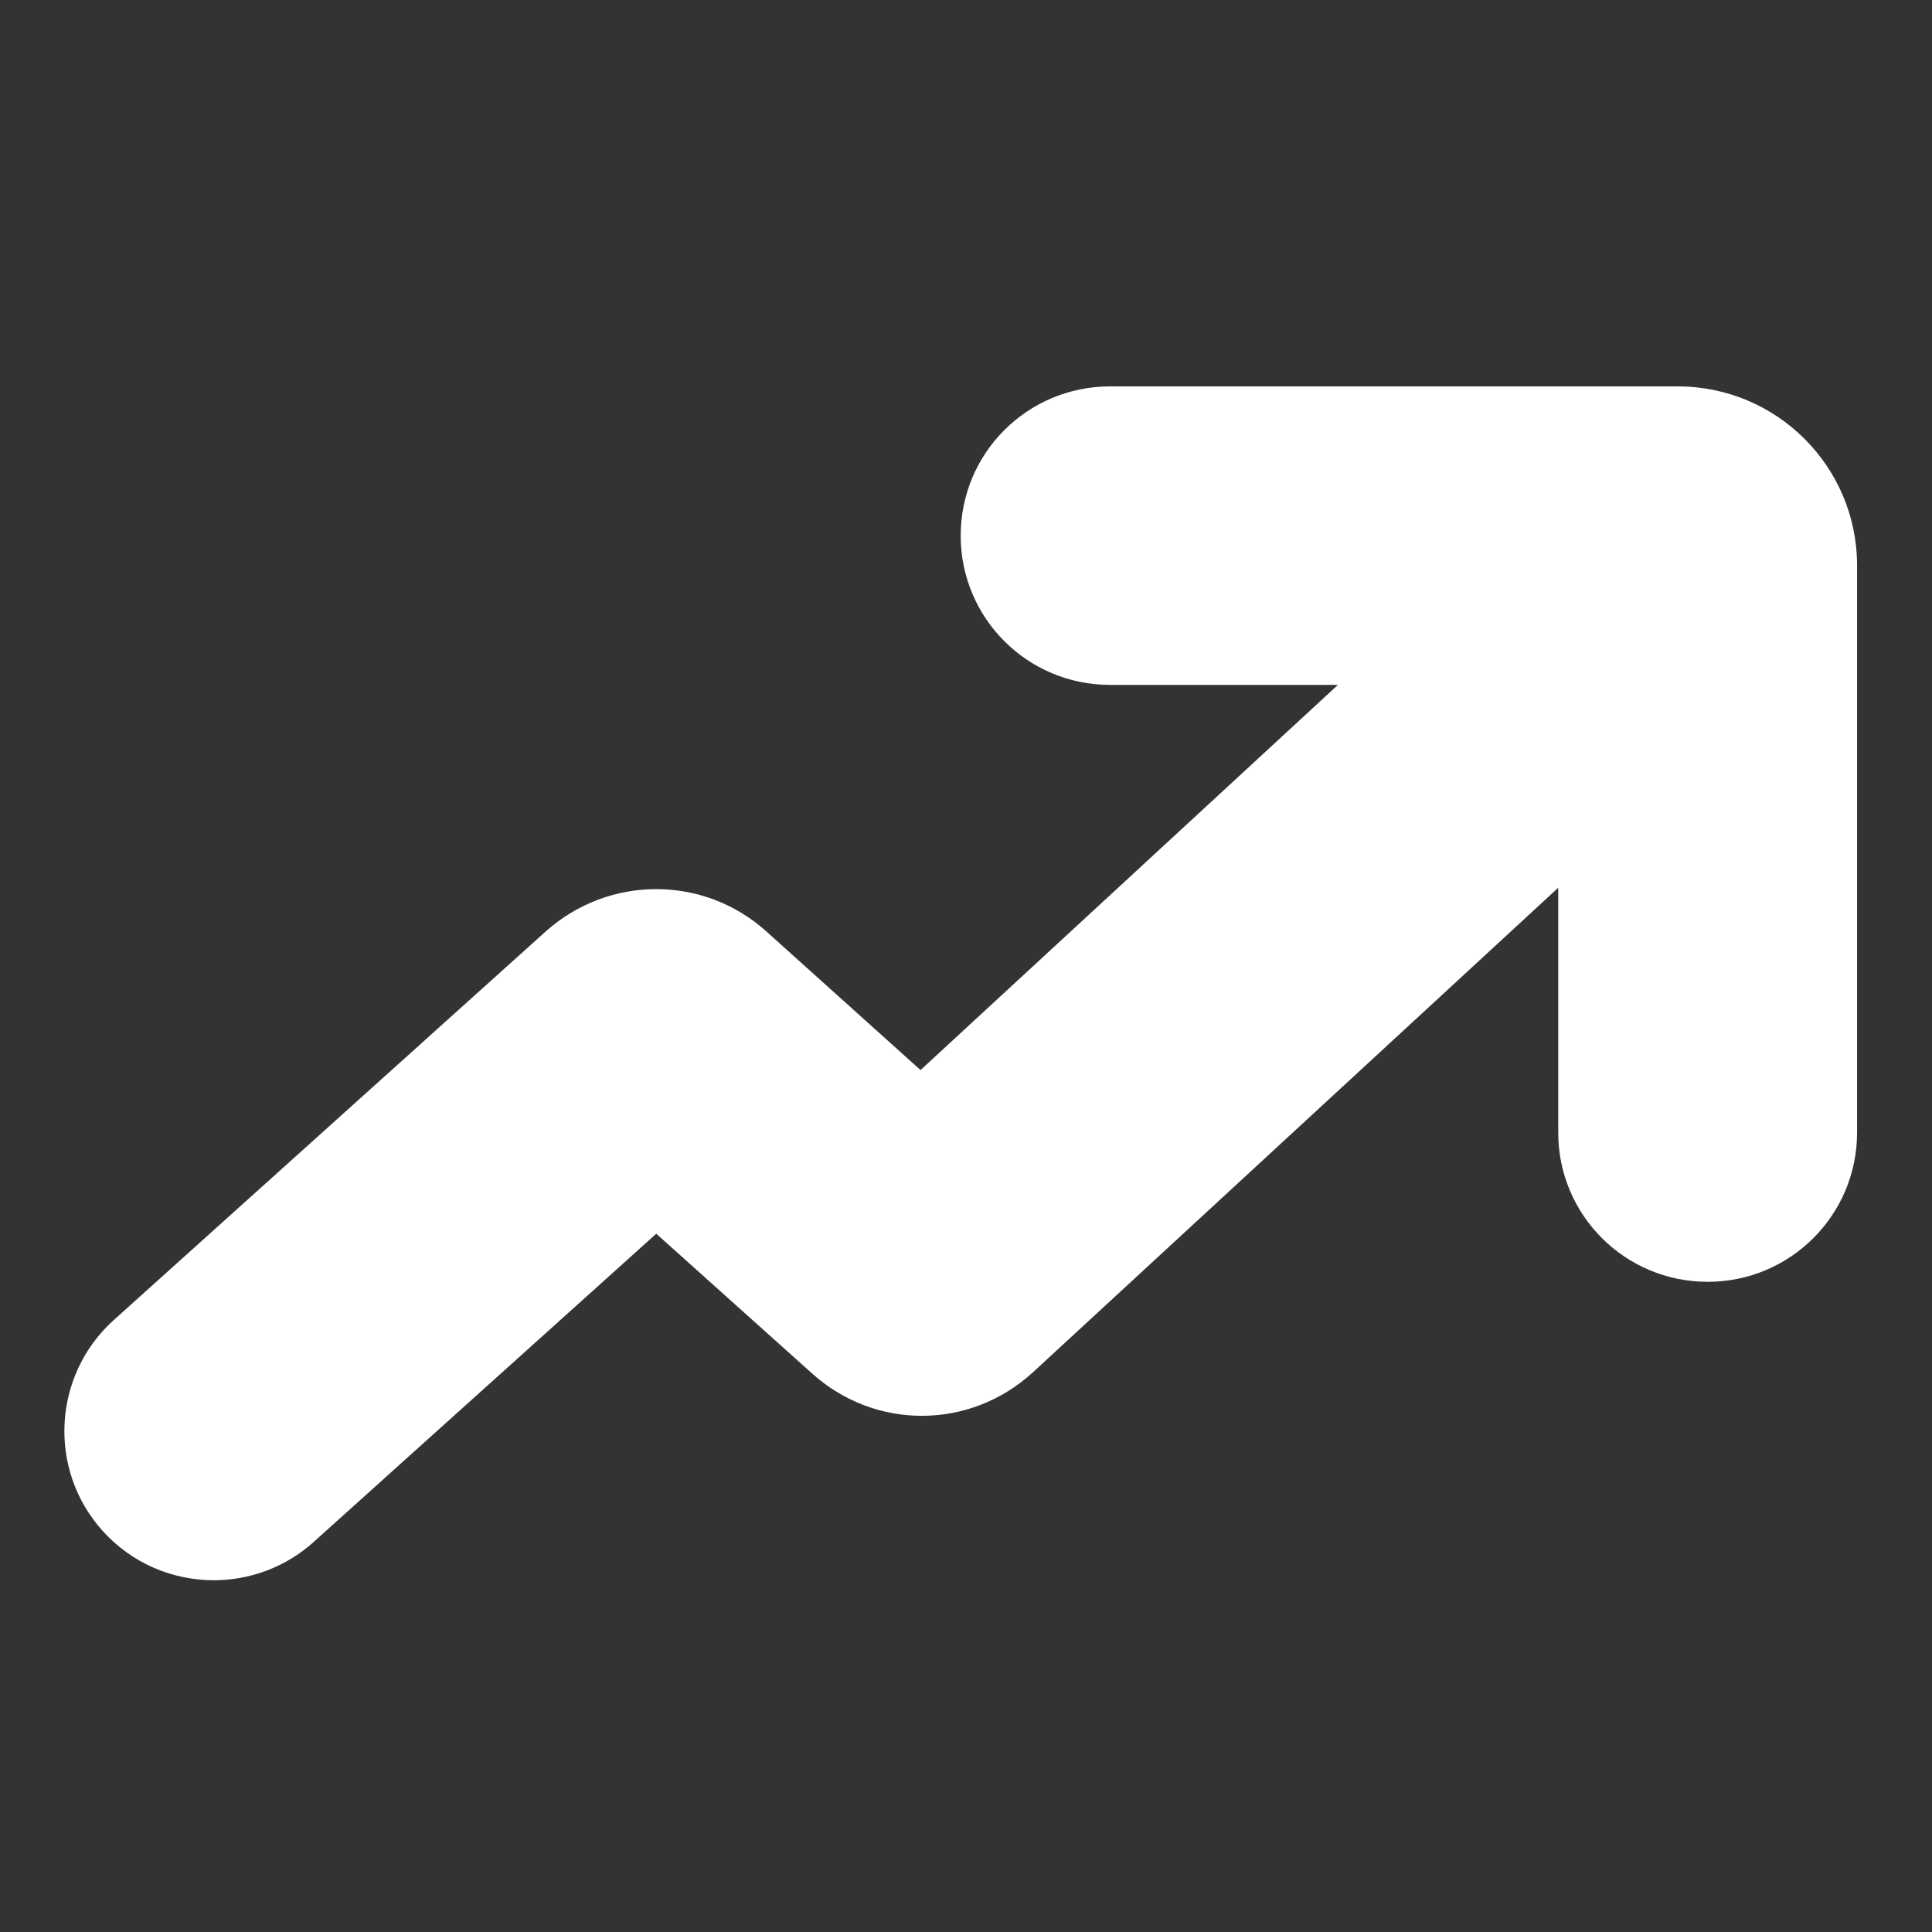 <?xml version="1.0" encoding="UTF-8"?>
<svg width="28px" height="28px" viewBox="0 0 28 28" version="1.1" xmlns="http://www.w3.org/2000/svg" xmlns:xlink="http://www.w3.org/1999/xlink">
    <rect x="0" y="0" width="28" height="28" fill="#333333" stroke="none"/>
    <!-- Generator: Sketch 59.1 (86144) - https://sketch.com -->
    <title>provided_followers </title>
    <desc>Created with Sketch.</desc>
    <g id="Main-Files" stroke="none" stroke-width="1" fill="none" fill-rule="evenodd">
        <g id="编组-28备份-2">
            <circle id="provided_followers-" cx="14" cy="14" r="14"></circle>
            <g id="Group-8" transform="translate(0.933, 5.6)" fill="#FFFFFF" fill-rule="nonzero">
                <path d="M23.383,0 L15.155,0 C13.957,0 12.99,0.966 12.99,2.163 C12.99,3.359 13.957,4.326 15.155,4.326 L18.457,4.326 L12.408,9.908 L10.168,7.894 C9.262,7.083 7.895,7.083 6.982,7.894 L0.716,13.531 C-0.17,14.328 -0.245,15.7 0.554,16.586 C0.98,17.059 1.569,17.302 2.164,17.302 C2.678,17.302 3.199,17.12 3.612,16.748 L8.578,12.28 L10.825,14.295 C11.745,15.133 13.132,15.126 14.045,14.281 L21.65,7.266 L21.65,10.814 C21.65,12.01 22.618,12.977 23.816,12.977 C25.013,12.977 25.981,12.01 25.981,10.814 L25.981,2.595 C25.981,1.162 24.817,0 23.383,0 Z" id="Shape"></path>
            </g>
        </g>
    </g>
</svg>
